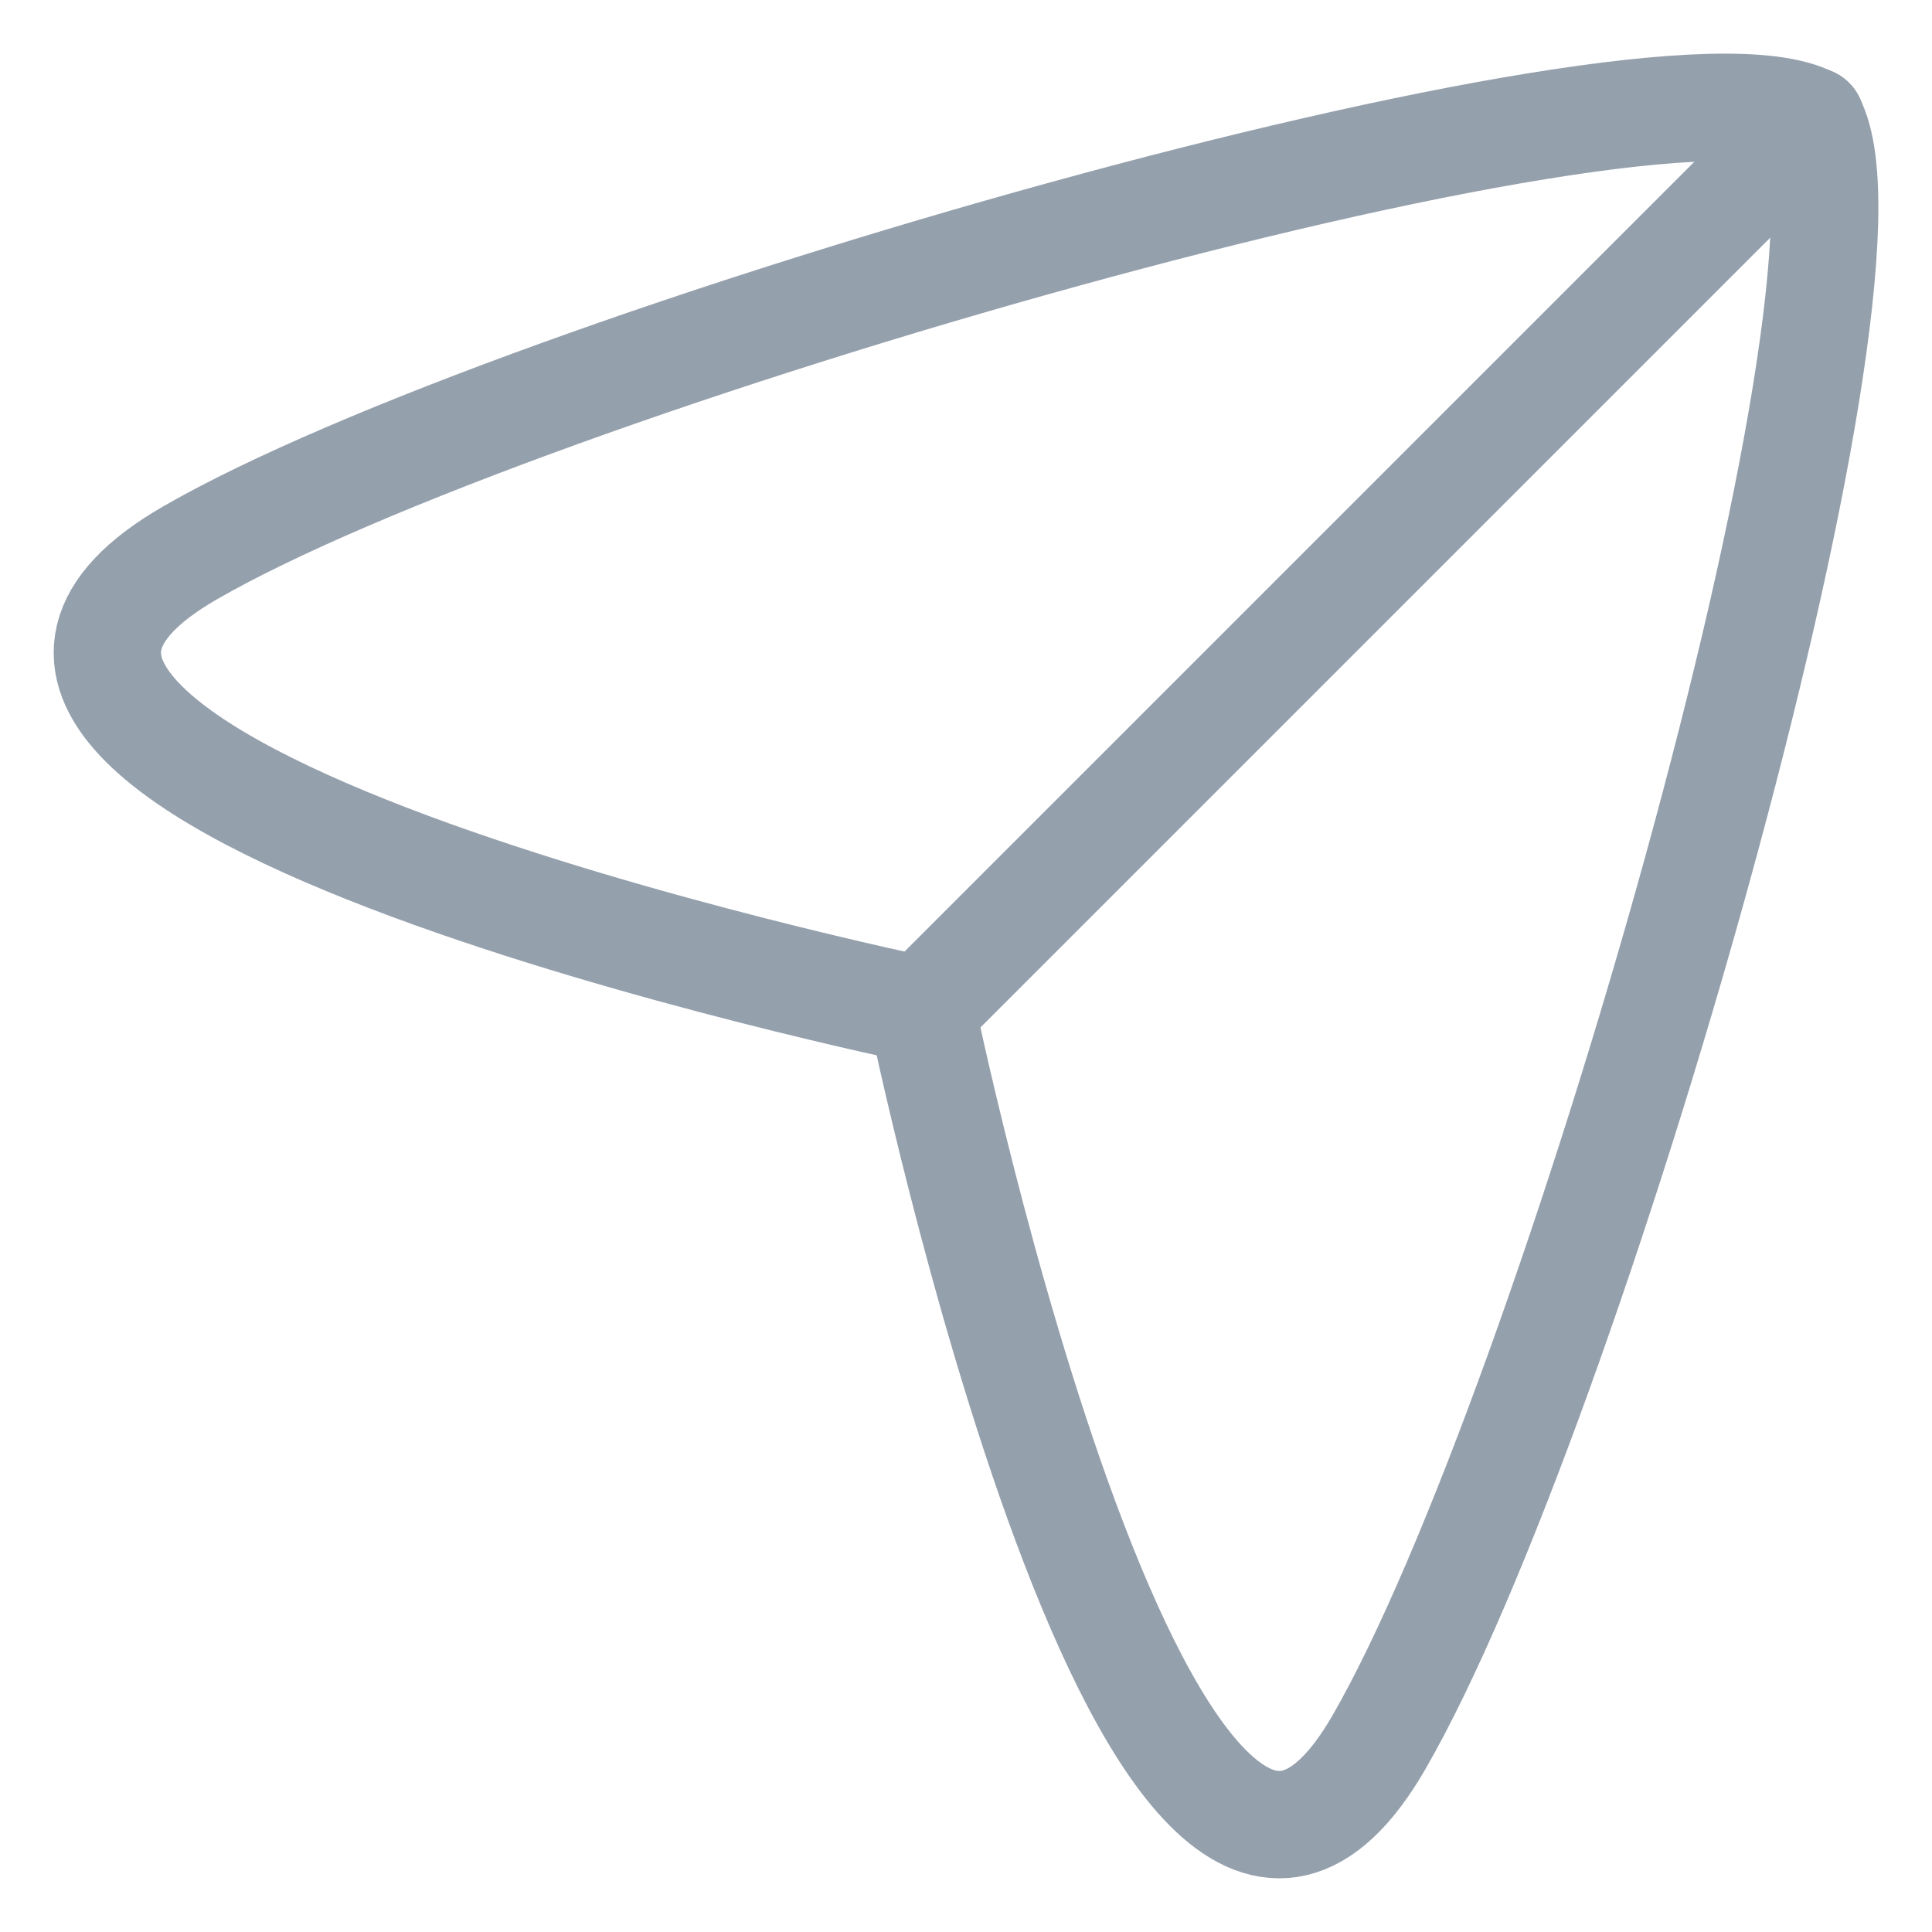 <svg width="18" height="18" viewBox="0 0 18 18" fill="none" xmlns="http://www.w3.org/2000/svg">
<path fill-rule="evenodd" clip-rule="evenodd" d="M8.588 9.412C8.588 9.412 -1.866 7.25 1.767 5.153C4.832 3.383 15.397 0.341 16.873 1.127C17.659 2.603 14.617 13.168 12.847 16.233C10.75 19.866 8.588 9.412 8.588 9.412Z" stroke="#95A0AD" stroke-linecap="round" stroke-linejoin="round"/>
<path d="M8.59 9.41L16.875 1.125" stroke="#95A0AD" stroke-linecap="round" stroke-linejoin="round"/>
</svg>
